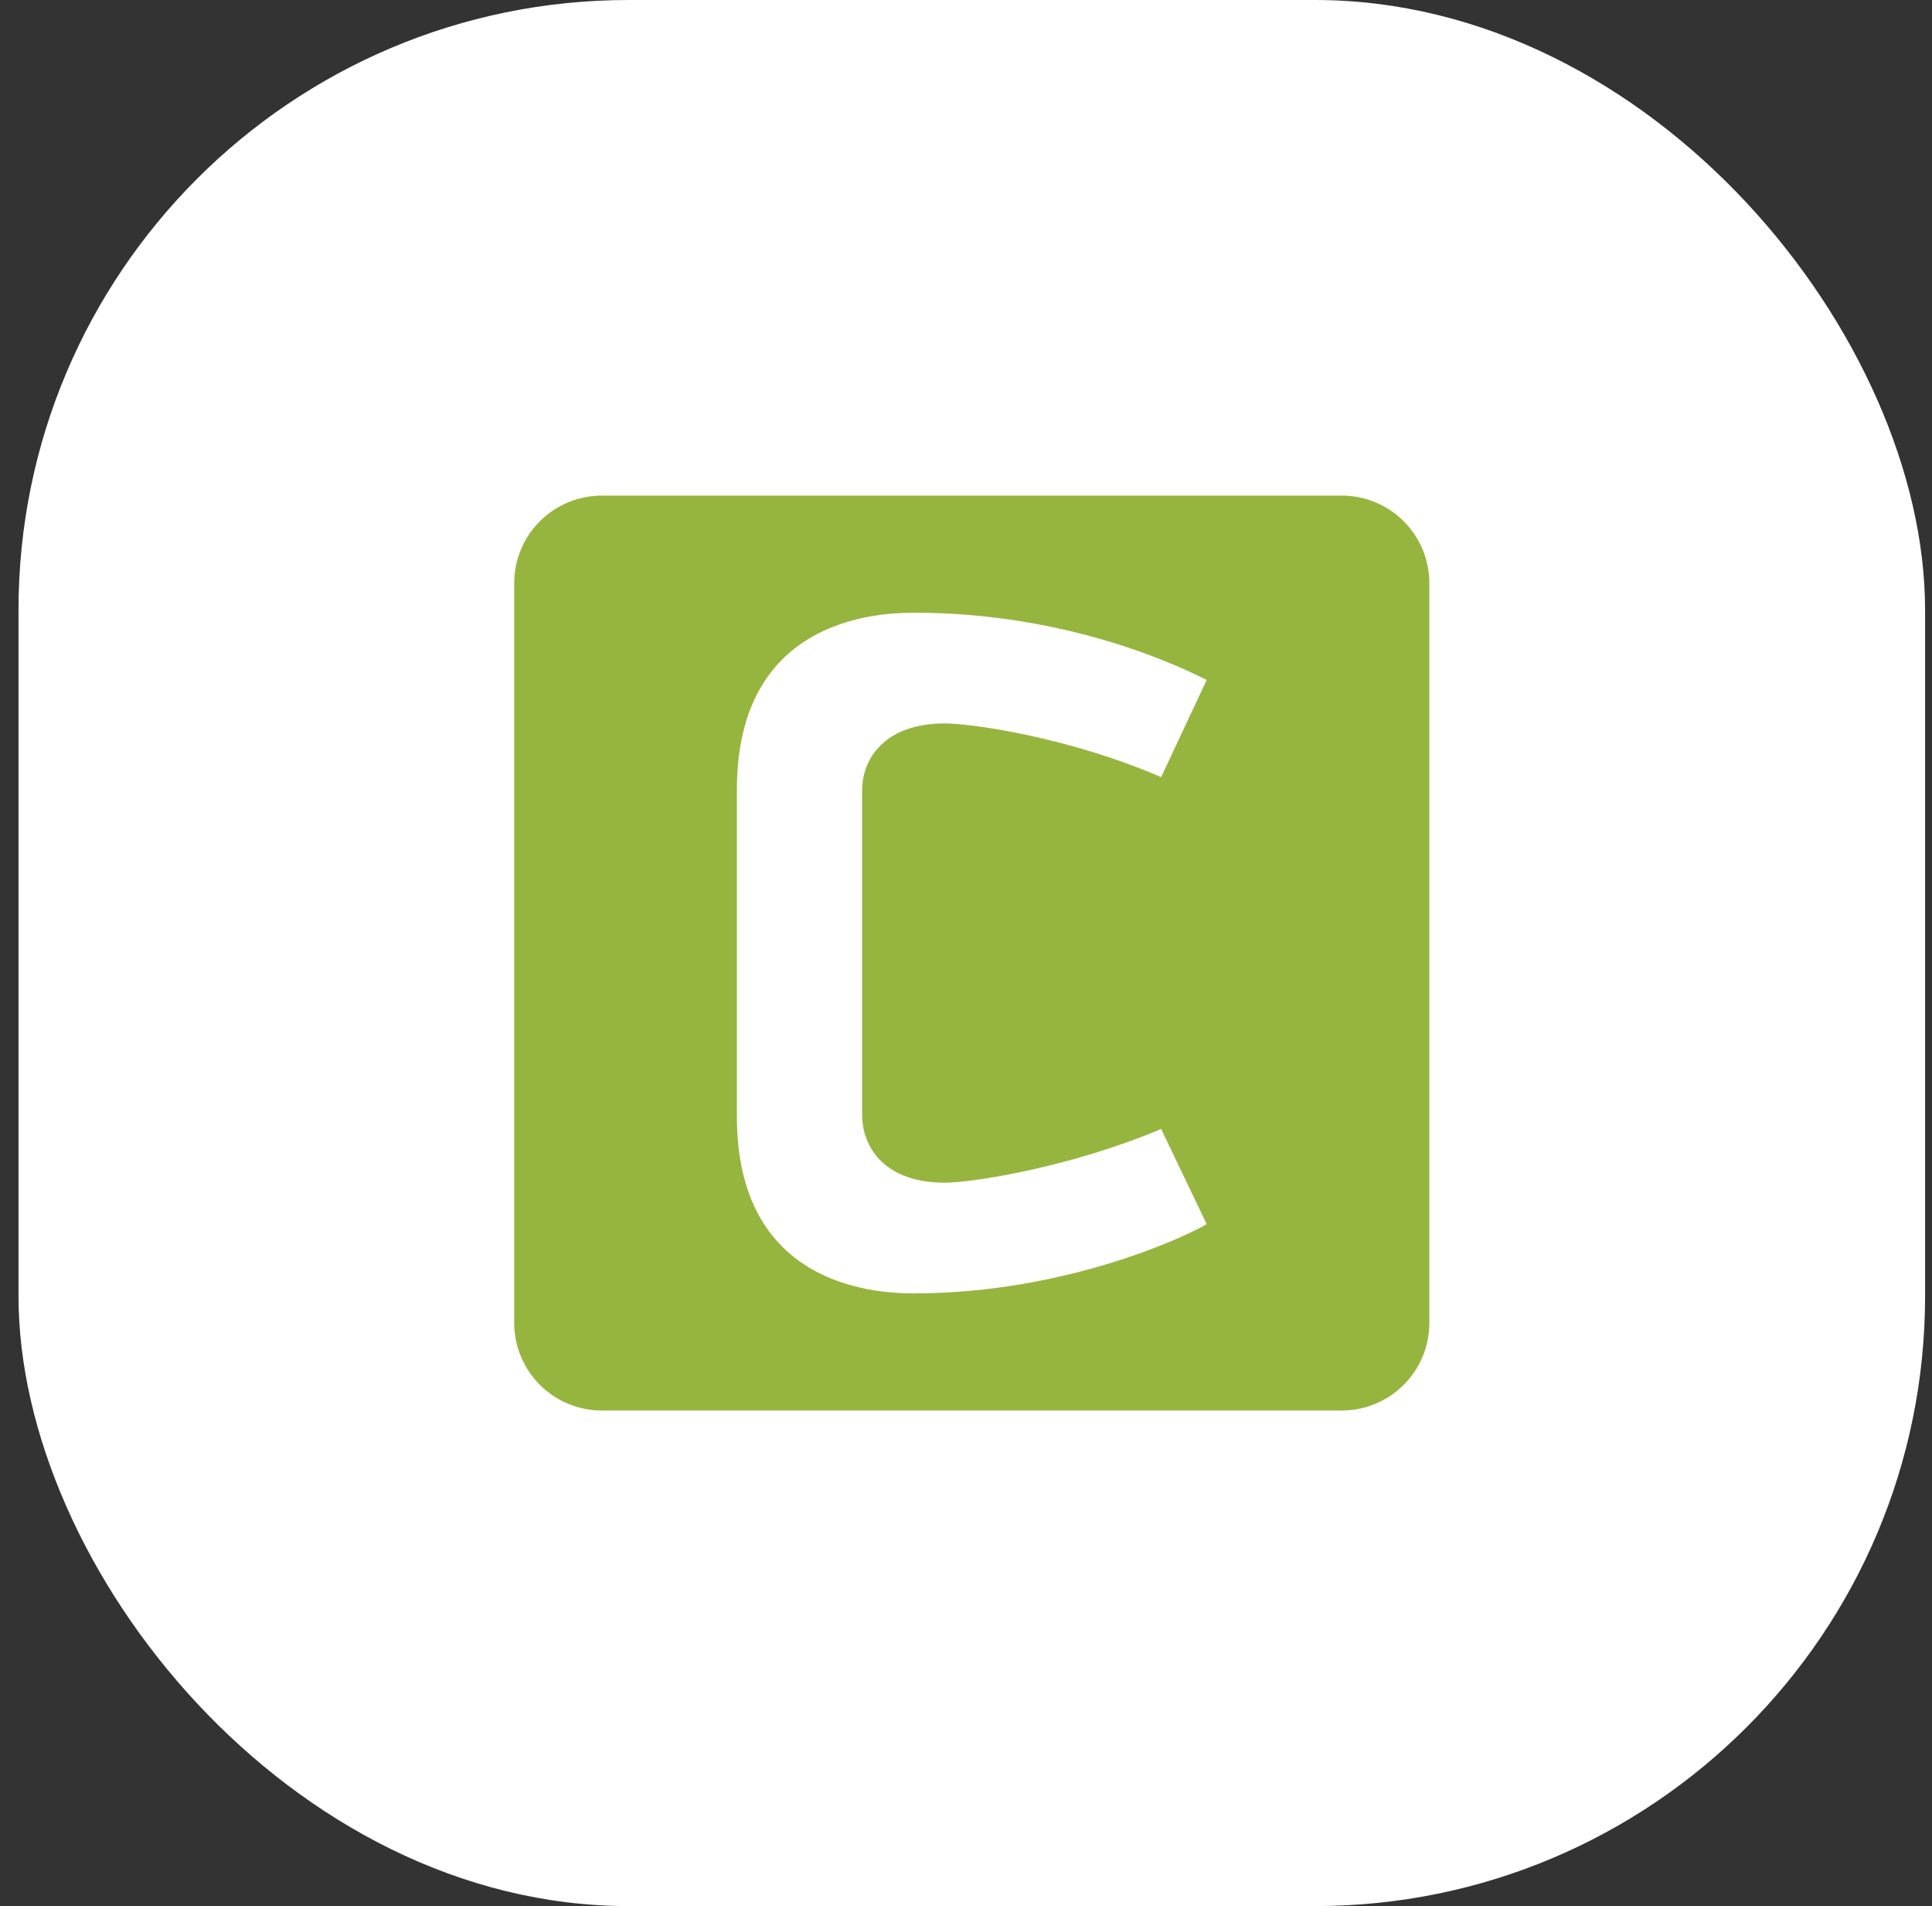 <svg width="76" height="75" viewBox="0 0 76 75" fill="none" xmlns="http://www.w3.org/2000/svg">
<rect x="0" y="0" width="76" height="75" fill="#333333" stroke="none"/>
<rect x="0.728" y="0" width="75" height="75" rx="24" fill="white"/>
<g clip-path="url(#clip0_45_1997)">
<g clip-path="url(#clip1_45_1997)">
<path d="M23.682 19.5C23.228 19.5 22.779 19.588 22.359 19.761C21.939 19.935 21.558 20.189 21.237 20.51C20.916 20.831 20.662 21.212 20.488 21.632C20.315 22.051 20.227 22.501 20.227 22.955V52.046C20.227 52.5 20.315 52.95 20.488 53.369C20.662 53.789 20.916 54.17 21.237 54.491C21.558 54.812 21.939 55.066 22.359 55.239C22.779 55.413 23.228 55.502 23.682 55.501H52.773C53.227 55.502 53.677 55.413 54.096 55.239C54.516 55.066 54.897 54.812 55.218 54.491C55.539 54.17 55.793 53.789 55.967 53.369C56.14 52.95 56.228 52.5 56.227 52.046V22.955C56.228 22.501 56.14 22.051 55.967 21.632C55.793 21.212 55.539 20.831 55.218 20.51C54.897 20.189 54.516 19.935 54.096 19.761C53.677 19.588 53.227 19.5 52.773 19.5H23.682ZM35.947 24.108C42.094 24.108 46.489 26.265 47.468 26.755L45.676 30.579C42.014 28.994 38.187 28.465 37.169 28.465C34.807 28.465 33.913 29.848 33.913 31.109V43.85C33.913 45.154 34.807 46.536 37.169 46.536C38.187 46.536 42.014 45.967 45.676 44.422L47.468 48.166C46.815 48.572 42.012 50.892 35.947 50.892C34.279 50.892 28.988 50.526 28.988 43.932V31.07C28.988 24.474 34.279 24.11 35.947 24.11V24.108Z" fill="#96B53E"/>
</g>
</g>
<defs>
<clipPath id="clip0_45_1997">
<rect width="36" height="36" fill="white" transform="translate(20.227 19.5)"/>
</clipPath>
<clipPath id="clip1_45_1997">
<rect x="20.227" y="19.5" width="36" height="36" fill="white"/>
</clipPath>
</defs>
</svg>
